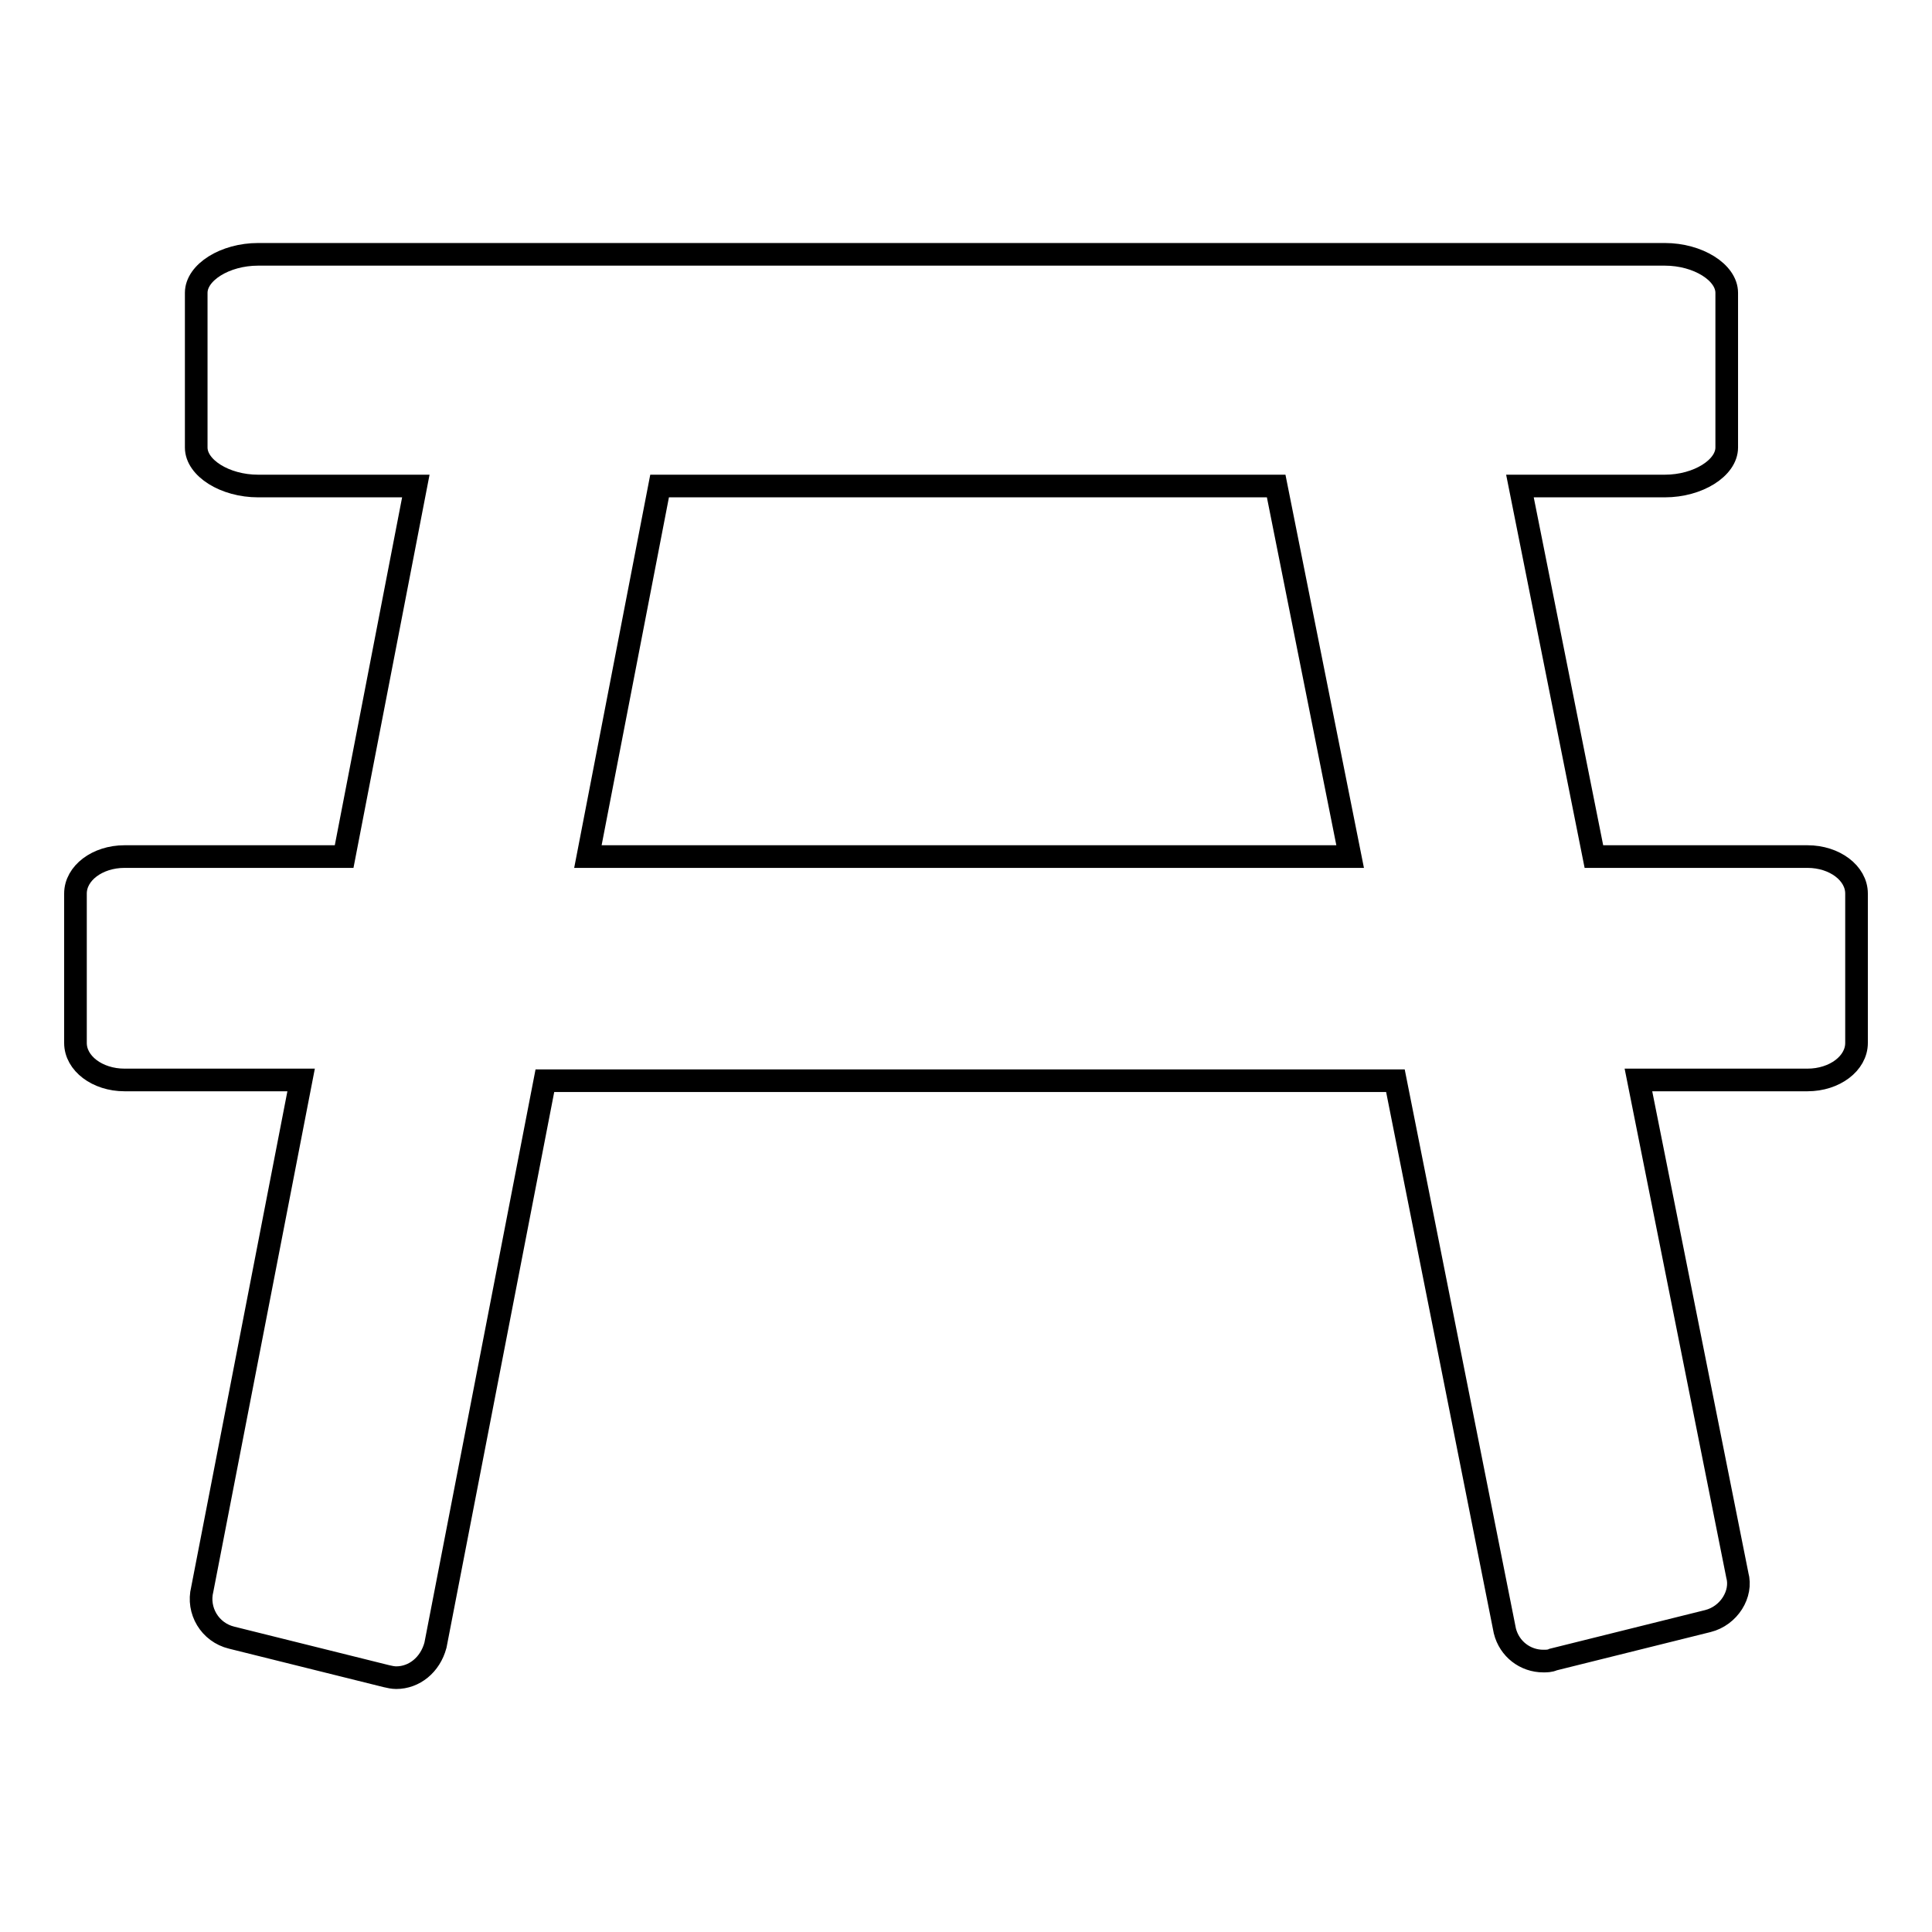 <?xml version="1.0" encoding="utf-8"?>
<!-- Svg Vector Icons : http://www.onlinewebfonts.com/icon -->
<!DOCTYPE svg PUBLIC "-//W3C//DTD SVG 1.1//EN" "http://www.w3.org/Graphics/SVG/1.1/DTD/svg11.dtd">
<svg version="1.1" xmlns="http://www.w3.org/2000/svg" xmlns:xlink="http://www.w3.org/1999/xlink" x="0px" y="0px" viewBox="0 0 256 256" enable-background="new 0 0 256 256" xml:space="preserve">
<g><g><path stroke-width="3" fill-opacity="0" stroke="#000000"  d="M239.5,113.5h-28.3l-9.8-49.1h19.2c4.4,0,8.2-2.4,8.2-5.1V38.8c0-2.7-3.8-5.1-8.2-5.1H34.2c-4.4,0-8.2,2.4-8.2,5.1v20.5c0,2.7,3.8,5.1,8.2,5.1h20.9l-9.5,49.1H16.5c-3.6,0-6.5,2.2-6.5,4.9v19.8c0,2.7,2.9,4.9,6.5,4.9h23.4l-13.1,67.5c-0.7,2.8,1,5.7,3.9,6.4l20.5,5.1c0.4,0.1,0.9,0.2,1.3,0.2c2.4,0,4.5-1.7,5.2-4.3l14.5-74.8h112.7l14.5,72.9c0.6,2.4,2.7,4,5.1,4c0.4,0,0.9,0,1.3-0.2l20.5-5.1c2.8-0.7,4.6-3.6,3.9-6.1l-13.1-65.6h22.4c3.6,0,6.5-2.2,6.5-4.9v-19.8C246,115.7,243.1,113.5,239.5,113.5L239.5,113.5z M77.9,113.5l9.5-49.1h81.7l9.8,49.1H77.9L77.9,113.5z"/></g></g>
</svg>